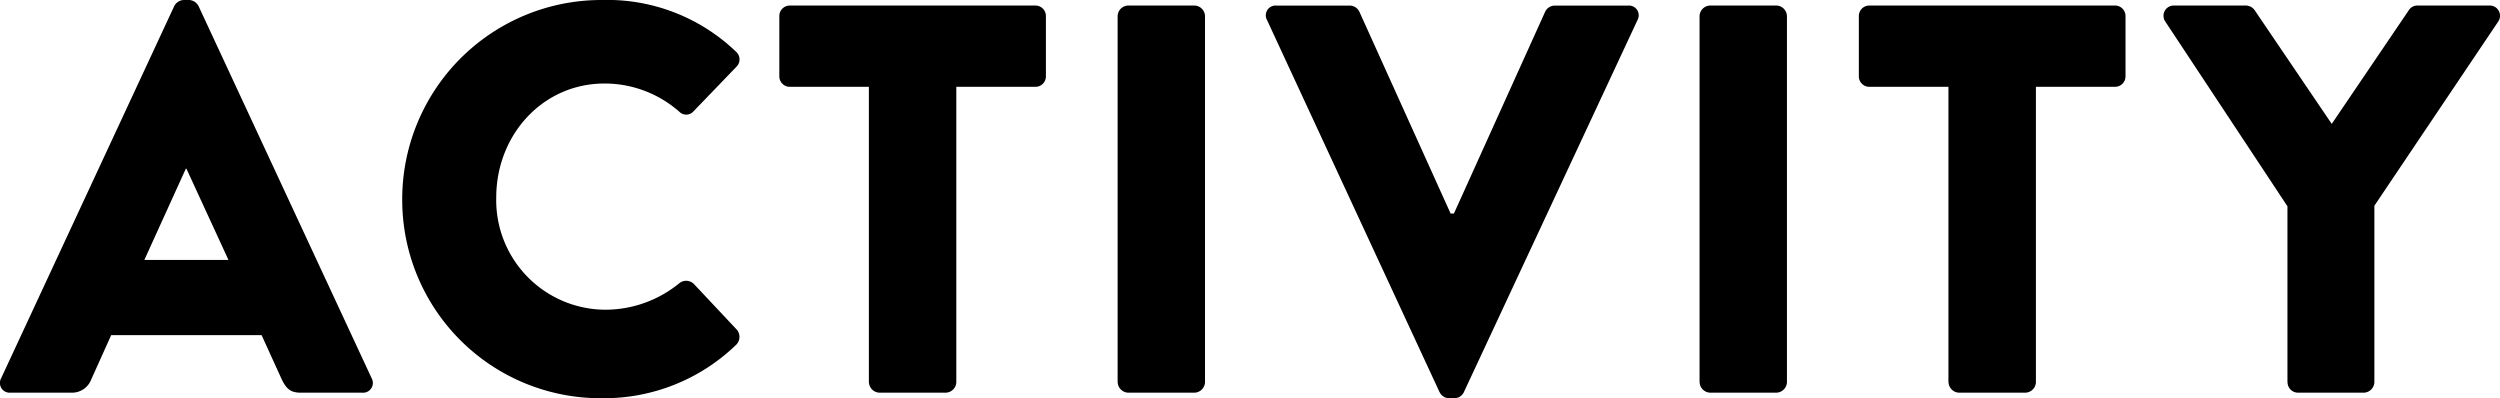 <svg xmlns="http://www.w3.org/2000/svg" width="216.971" height="34.56" viewBox="0 0 216.971 34.56"><path d="M1.624,35a.847.847,0,0,1-.816-1.248l15.024-32.3A.975.975,0,0,1,16.648.92h.48a.975.975,0,0,1,.816.528l15.024,32.3A.847.847,0,0,1,32.152,35H26.824c-.864,0-1.248-.288-1.68-1.2l-1.728-3.792H10.36l-1.728,3.84A1.787,1.787,0,0,1,6.9,35ZM13.24,23.48h7.3l-3.648-7.92H16.84Zm22.38-5.232A17.29,17.29,0,0,1,52.948.92,16.124,16.124,0,0,1,64.564,5.384a.892.892,0,0,1,.048,1.344l-3.744,3.888a.84.84,0,0,1-1.2,0,9.806,9.806,0,0,0-6.48-2.448c-5.424,0-9.408,4.512-9.408,9.888A9.508,9.508,0,0,0,53.236,27.8a10.151,10.151,0,0,0,6.432-2.3.949.949,0,0,1,1.248.048l3.744,3.984a.961.961,0,0,1-.048,1.3A16.474,16.474,0,0,1,52.948,35.48,17.208,17.208,0,0,1,35.62,18.248Zm40.5,15.84V8.456H69.261a.911.911,0,0,1-.912-.912V2.312a.911.911,0,0,1,.912-.912H90.573a.911.911,0,0,1,.912.912V7.544a.911.911,0,0,1-.912.912H83.709V34.088A.944.944,0,0,1,82.8,35h-5.76A.944.944,0,0,1,76.125,34.088Zm21.589,0V2.312a.944.944,0,0,1,.912-.912h5.76a.944.944,0,0,1,.912.912V34.088a.944.944,0,0,1-.912.912h-5.76A.944.944,0,0,1,97.714,34.088Zm27.939.864-14.976-32.3a.847.847,0,0,1,.816-1.248h6.384a.941.941,0,0,1,.816.528l7.92,17.52h.288l7.92-17.52a.941.941,0,0,1,.816-.528h6.384a.847.847,0,0,1,.816,1.248l-15.072,32.3a.915.915,0,0,1-.816.528h-.48A.915.915,0,0,1,125.653,34.952Zm22.566-.864V2.312a.944.944,0,0,1,.912-.912h5.76a.944.944,0,0,1,.912.912V34.088a.944.944,0,0,1-.912.912h-5.76A.944.944,0,0,1,148.219,34.088Zm21.6,0V8.456h-6.864a.911.911,0,0,1-.912-.912V2.312a.911.911,0,0,1,.912-.912H184.27a.911.911,0,0,1,.912.912V7.544a.911.911,0,0,1-.912.912h-6.864V34.088a.944.944,0,0,1-.912.912h-5.76A.944.944,0,0,1,169.822,34.088Zm29.422,0V18.824L188.636,2.792A.889.889,0,0,1,189.4,1.4h6.24a.954.954,0,0,1,.768.432l6.672,9.84,6.672-9.84a.884.884,0,0,1,.768-.432h6.24a.889.889,0,0,1,.768,1.392L206.78,18.776V34.088a.944.944,0,0,1-.912.912h-5.712A.911.911,0,0,1,199.244,34.088Z" transform="translate(-0.712 -0.92)"/></svg>